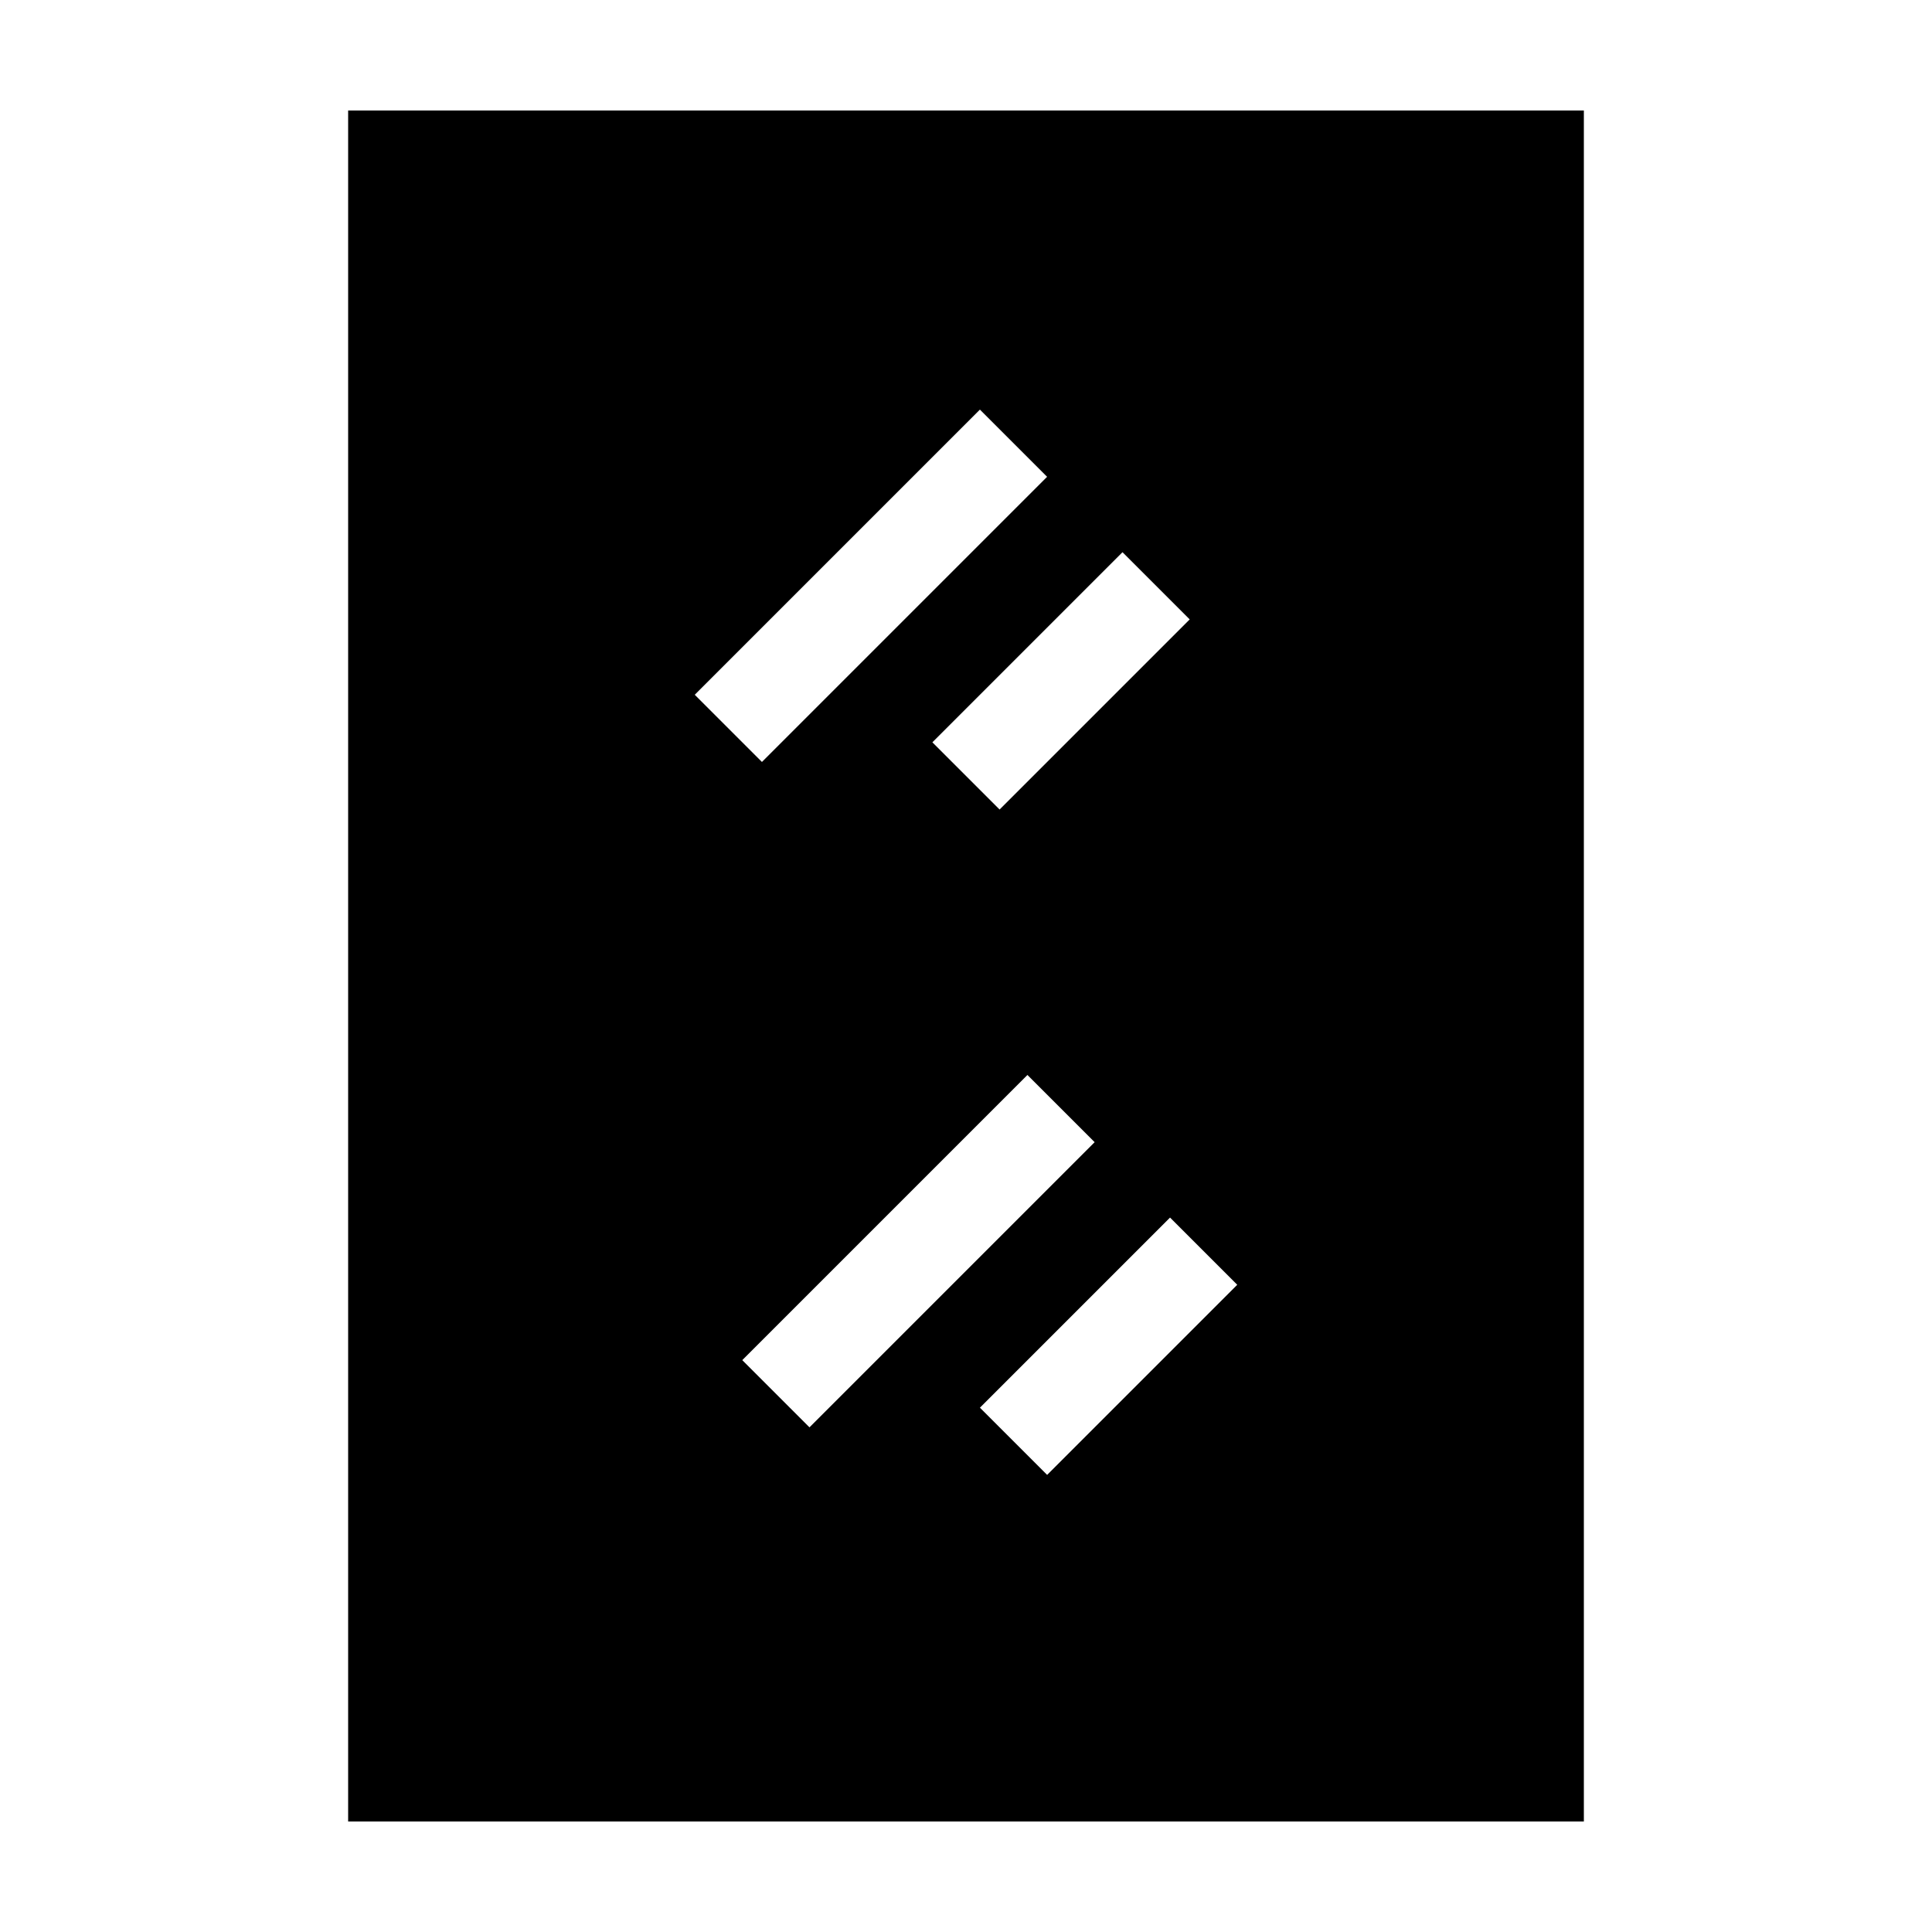 <?xml version="1.0" encoding="UTF-8"?>
<!-- Uploaded to: SVG Repo, www.svgrepo.com, Generator: SVG Repo Mixer Tools -->
<svg fill="#000000" width="800px" height="800px" version="1.1" viewBox="144 144 512 512" xmlns="http://www.w3.org/2000/svg">
 <path d="m236.26 626.71h327.48v-453.43h-327.48zm104.45-122.26 75.57-75.57 17.809 17.809-75.57 75.57zm80.789 30.41-17.809-17.809 50.383-50.383 17.809 17.809zm37.785-226.71-50.383 50.383-17.809-17.809 50.383-50.383zm-55.598-55.602 17.809 17.809-75.57 75.57-17.809-17.809z"/>
</svg>